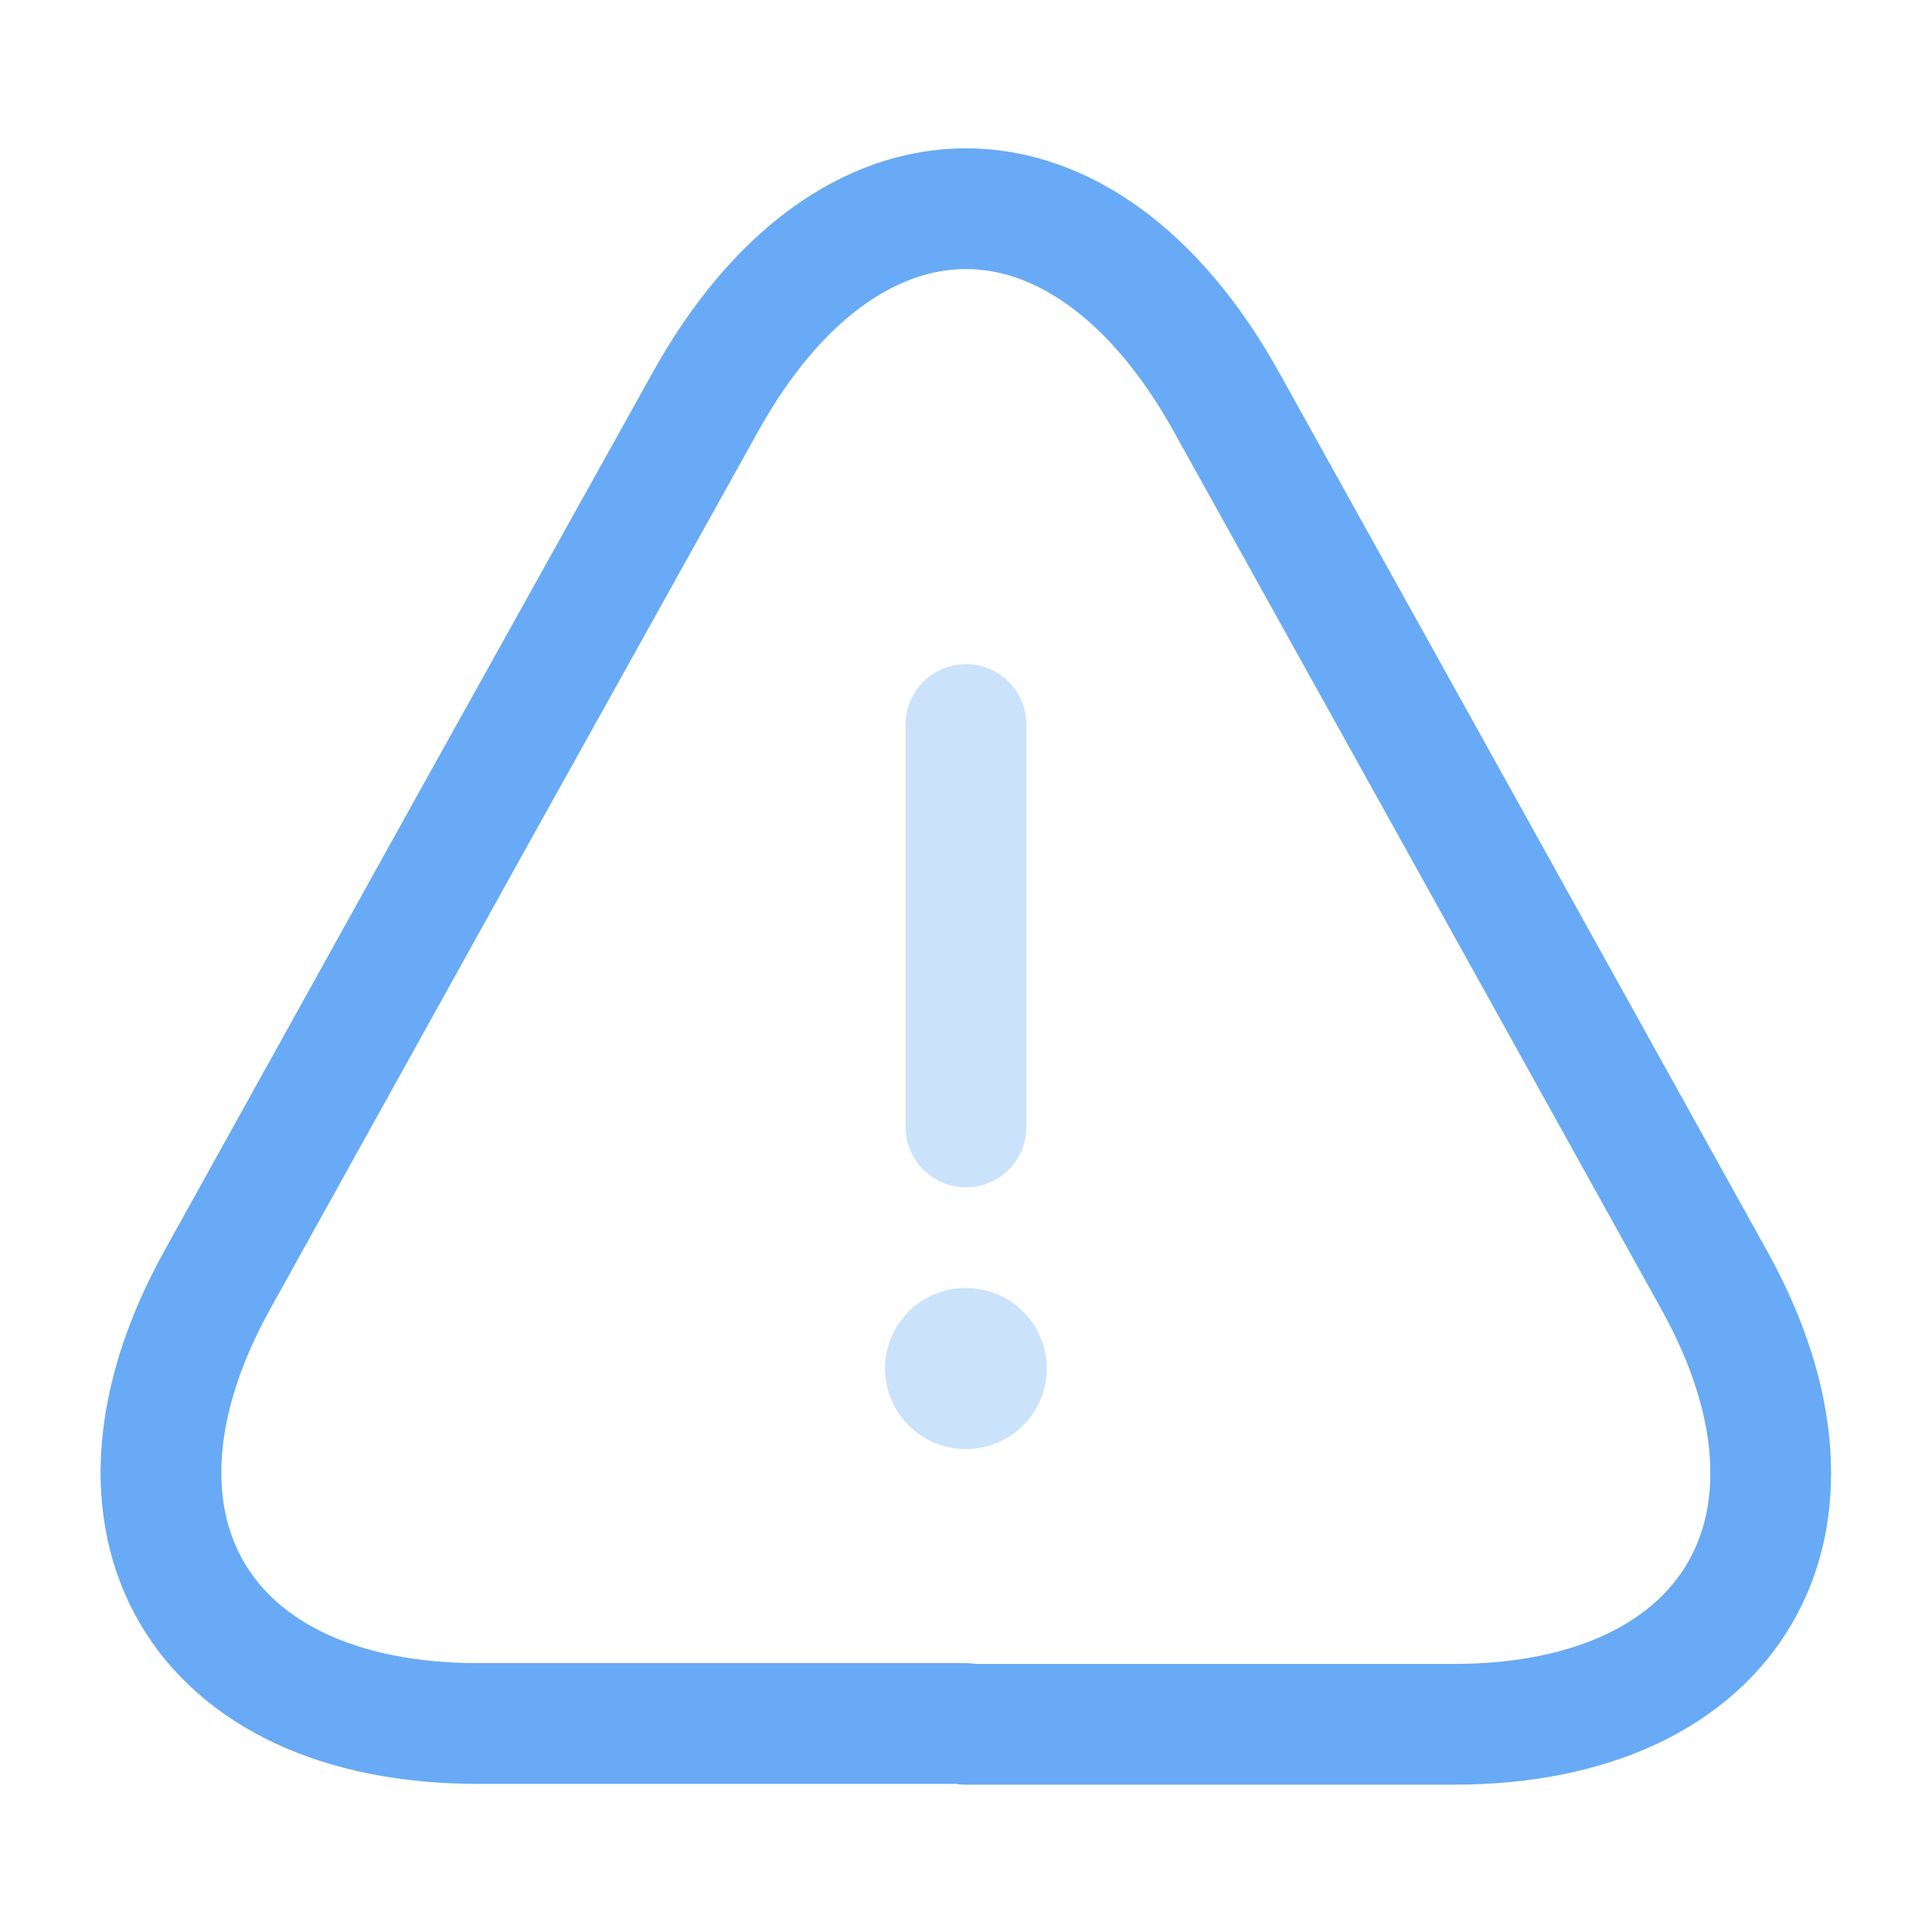 <svg viewBox="0 0 24 24" fill="none" xmlns="http://www.w3.org/2000/svg"><g id="SVGRepo_bgCarrier" stroke-width="0"></g><g id="SVGRepo_tracerCarrier" stroke-linecap="round" stroke-linejoin="round"></g><g id="SVGRepo_iconCarrier"> <path opacity="0.34" d="M12 9V14" stroke="#68aaf5" stroke-width="1.5" stroke-linecap="round" stroke-linejoin="round"></path> <path d="M11.999 21.41H5.939C2.469 21.41 1.019 18.93 2.699 15.9L5.819 10.28L8.759 5C10.539 1.79 13.459 1.79 15.239 5L18.179 10.29L21.299 15.91C22.979 18.94 21.519 21.42 18.059 21.42H11.999V21.41Z" stroke="#68aaf5" stroke-width="1.5" stroke-linecap="round" stroke-linejoin="round"></path> <path opacity="0.34" d="M11.994 17H12.003" stroke="#68aaf5" stroke-width="2" stroke-linecap="round" stroke-linejoin="round"></path> </g></svg>